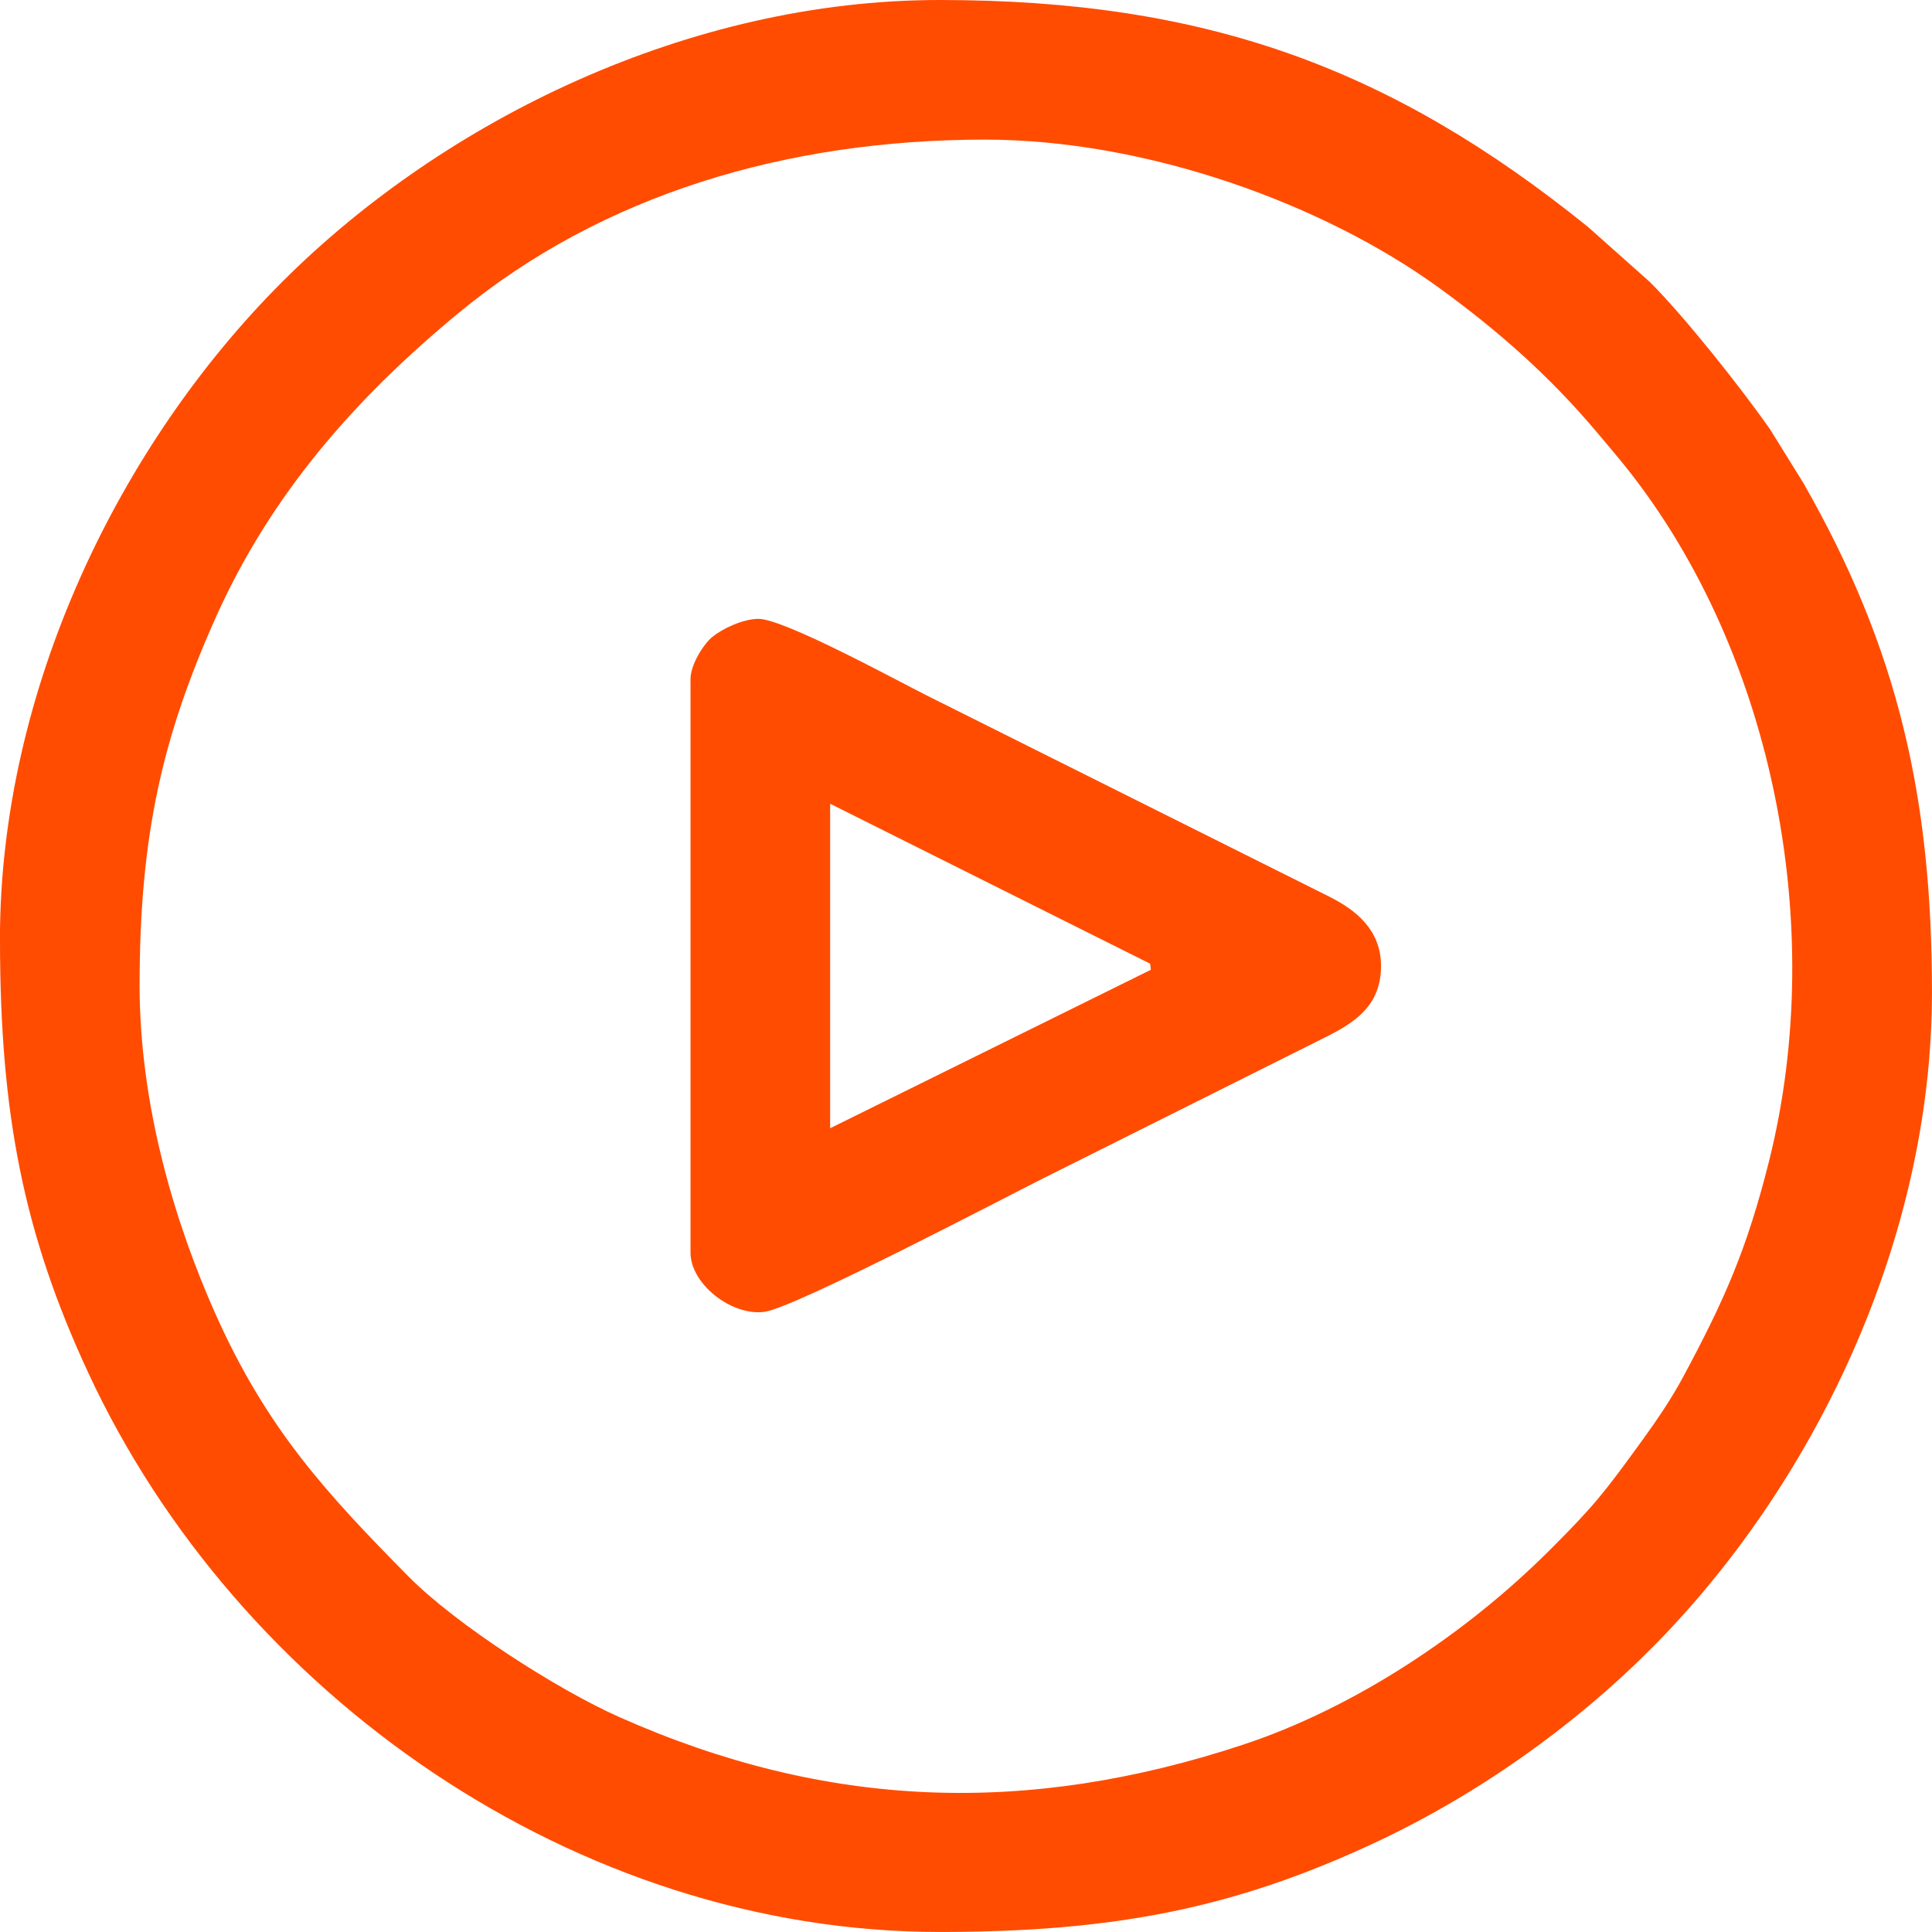 <?xml version="1.0" encoding="UTF-8"?> <svg xmlns="http://www.w3.org/2000/svg" xmlns:xlink="http://www.w3.org/1999/xlink" xmlns:xodm="http://www.corel.com/coreldraw/odm/2003" xml:space="preserve" width="134.879mm" height="134.879mm" version="1.1" style="shape-rendering:geometricPrecision; text-rendering:geometricPrecision; image-rendering:optimizeQuality; fill-rule:evenodd; clip-rule:evenodd" viewBox="0 0 644.27 644.27"> <defs> <style type="text/css"> .fil0 {fill:#FF4C01} </style> </defs> <g id="Слой_x0020_1">  <g id="_1773083144768"> <path class="fil0" d="M46.56 328.42c0,-50.17 7.79,-83 25.18,-122.04 18.53,-41.6 46.96,-73.8 81.47,-102.24 47.57,-39.2 109.12,-57.58 175.21,-57.58 53.52,0 112.55,21.1 151.73,49.61 19.73,14.36 36.74,29.39 52.51,48.15 2.78,3.3 4.72,5.57 7.46,8.9 50.5,61.29 69.77,154.55 49.78,234.1 -7.38,29.36 -14.79,46.13 -28.69,71.98 -3.77,7.02 -8.5,14.02 -13.31,20.66 -13.01,17.95 -16.18,22.04 -31.05,36.9 -27.65,27.65 -64.8,52.55 -102.39,64.97 -71.82,23.72 -138.68,21.61 -208.09,-9.3 -20.48,-9.12 -54.24,-30.72 -70.18,-46.85 -27.79,-28.11 -47.42,-49.54 -64.46,-87.8 -12.8,-28.74 -25.18,-68.14 -25.18,-109.46zm-46.56 -15.1c0,58.21 7.91,98.06 29.35,144.29 49.91,107.63 162.94,186.65 283.97,186.65 58.21,0 98.06,-7.91 144.29,-29.35 34.93,-16.2 67.05,-39.17 92.59,-64.71 54.2,-54.2 94.06,-136.01 94.06,-219.26 0,-64.89 -11.24,-114.55 -42.85,-169.81l-11.08 -17.87c-9.51,-13.63 -28.28,-37.36 -40.13,-49.21l-20.64 -18.37c-65.72,-53.04 -127.44,-75.68 -216.26,-75.68 -83.14,0 -164.92,39.71 -219.26,94.06 -54.2,54.2 -94.06,136.01 -94.06,219.26z"></path> <path class="fil0" d="M276.83 376.24l0 -108.21 106.71 53.34 0.25 2.02 -106.96 52.85zm-46.56 -149.74l0 191.27c0,10.34 13.64,21.18 24.67,19.69 10.26,-1.39 80.65,-38.37 92.77,-44.43l91.44 -45.72c10.01,-4.98 21.39,-10.18 21.39,-25.17 0,-12.18 -8.62,-18.78 -17.18,-23.09l-134.24 -67.09c-9.47,-4.74 -47.58,-25.59 -56.21,-25.59 -5.22,0 -12.18,3.4 -15.37,6.02 -2.93,2.41 -7.28,9.26 -7.28,14.11z"></path> </g> </g> </svg> 